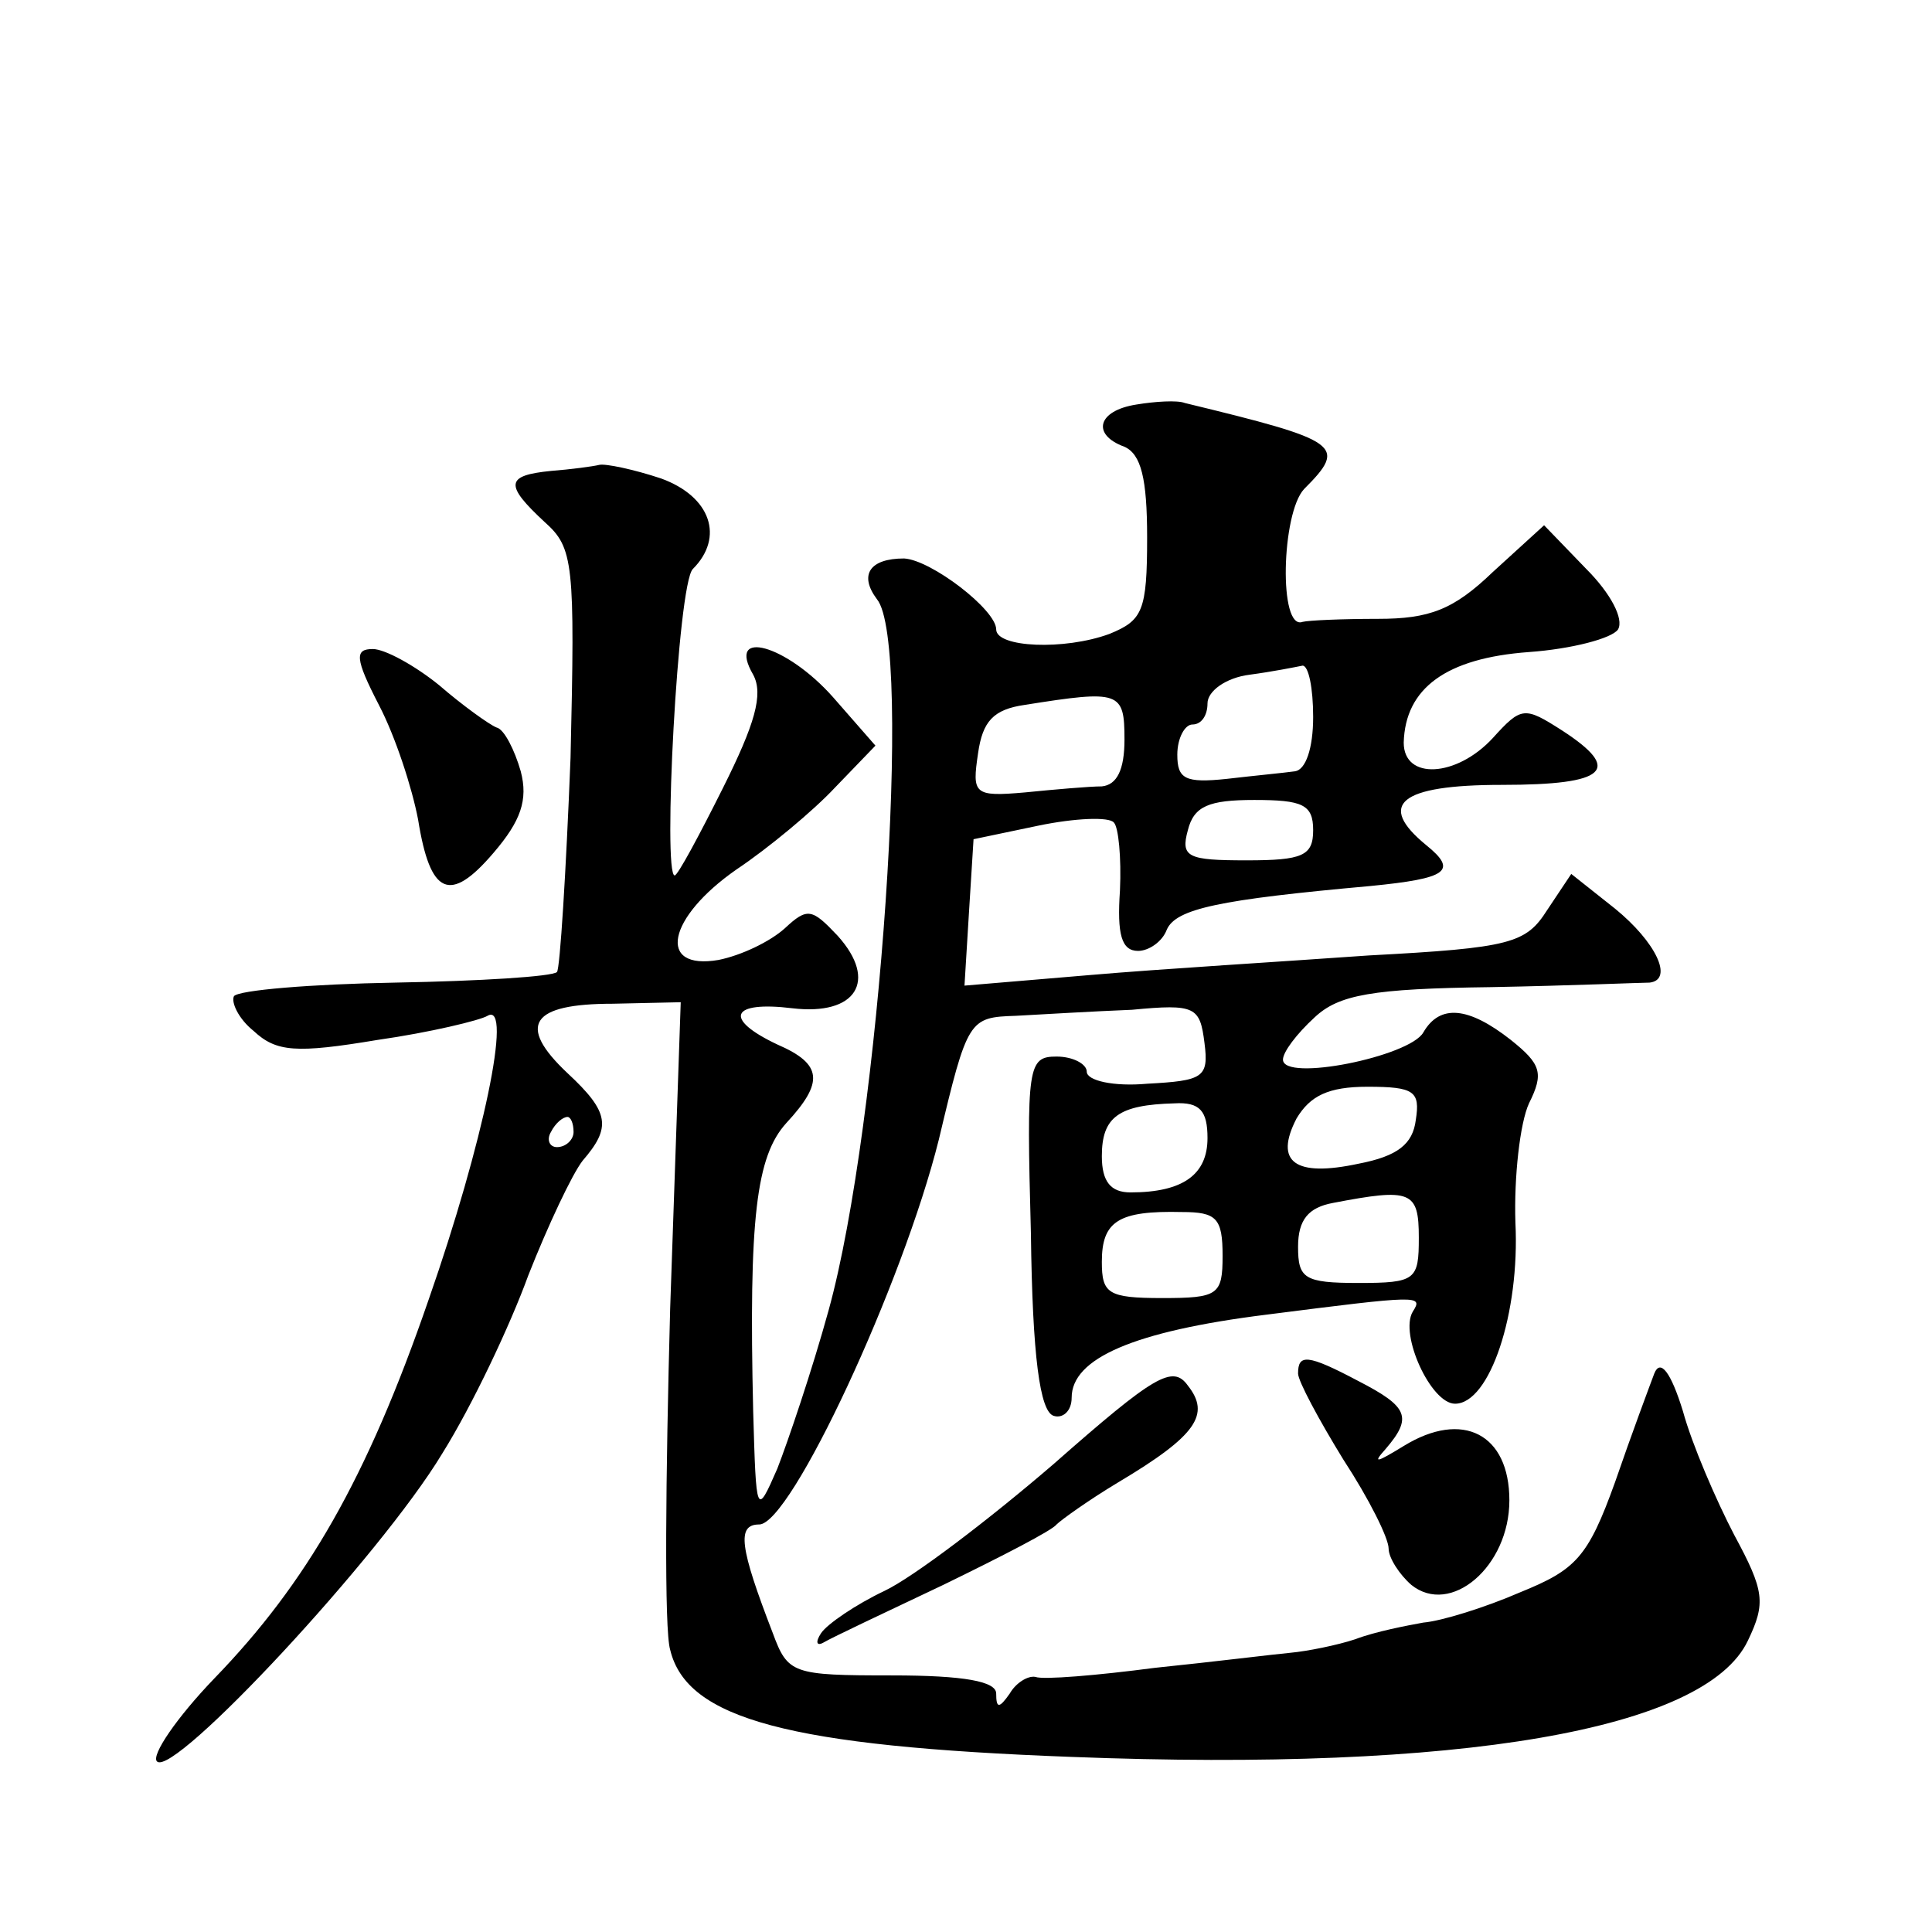 <?xml version="1.0" standalone="no"?>
<!DOCTYPE svg PUBLIC "-//W3C//DTD SVG 20010904//EN"
 "http://www.w3.org/TR/2001/REC-SVG-20010904/DTD/svg10.dtd">
<svg version="1.0" xmlns="http://www.w3.org/2000/svg"
 width="128pt" height="128pt" viewBox="0 0 128 128"
 preserveAspectRatio="xMidYMid meet">
<g transform="translate(0,128) scale(0.1,-0.1)"
fill="#0" stroke="none">
<path d="M753 1012 c-26 -4 -30 -20 -8 -28 11 -5 15 -21 15 -60 0 -49 -3 -55 -25
-64 -30 -11 -75 -9 -75 3 0 13 -43 46 -61 47 -23 0 -30 -11 -18 -27 24 -29 2 -348
-32 -471 -11 -40 -27 -87 -34 -105 -14 -32 -14 -31 -16 38 -3 128 2 169 22 191
25 27 24 39 -6 52 -36 17 -31 29 10 24 42 -5 57 18 30 48 -17 18 -20 19 -35 5 -10
-9 -29 -18 -44 -21 -41 -7 -34 28 12 60 21 14 51 39 65 54 l27 28 -28 32 c-31 35
-71 46 -53 15 7 -13 1 -33 -20 -75 -16 -32 -30 -58 -32 -58 -8 0 2 193 12 203 21
21 12 48 -21 60 -18 6 -37 10 -41 9 -4 -1 -19 -3 -32 -4 -30 -3 -31 -9 -4 -34 19
-17 20 -27 17 -156 -3 -76 -7 -140 -9 -142 -3 -3 -51 -6 -107 -7 -56 -1 -104 -5
-107 -9 -2 -4 3 -15 13 -23 15 -14 28 -15 82 -6 35 5 68 13 73 16 17 10 -3 -85
-39 -188 -41 -119 -81 -188 -142 -251 -25 -26 -42 -51 -38 -55 11 -11 148 136 189
204 20 32 45 85 57 118 13 33 29 67 36 76 19 22 18 32 -10 58 -34 32 -24 46 30
46 l45 1 -7 -203 c-3 -111 -4 -213 0 -226 11 -46 79 -64 266 -71 258 -10 420 18
448 77 12 25 11 33 -9 70 -12 23 -28 60 -34 82 -8 26 -15 35 -19 25 -3 -8 -15 -40
-26 -72 -18 -50 -26 -58 -63 -73 -23 -10 -52 -19 -64 -20 -11 -2 -32 -6 -45 -11
-12 -4 -32 -8 -43 -9 -11 -1 -51 -6 -90 -10 -38 -5 -74 -8 -79 -6 -5 1 -13 -4 -17
-11 -7 -10 -9 -10 -9 0 0 8 -21 12 -69 12 -66 0 -69 1 -79 28 -22 57 -24 72 -9
72 21 0 95 159 119 255 19 80 20 81 51 82 18 1 52 3 77 4 42 4 45 2 48 -22 3 -23
-1 -25 -38 -27 -22 -2 -40 2 -40 8 0 5 -9 10 -20 10 -19 0 -20 -6 -17 -117 1 -82
6 -118 15 -121 6 -2 12 3 12 12 0 26 41 44 129 55 102 13 104 13 97 2 -9 -15 12
-61 28 -61 23 0 43 60 40 120 -1 30 3 66 9 79 10 20 8 26 -12 42 -28 22 -47 24
-58 5 -9 -16 -93 -33 -93 -18 0 5 9 17 21 28 16 15 38 19 117 20 53 1 100 3 105
3 16 2 4 27 -23 49 l-29 23 -16 -24 c-14 -22 -24 -25 -118 -30 -56 -4 -139 -9 -185
-13 l-83 -7 3 49 3 48 43 9 c24 5 47 6 50 2 3 -3 5 -23 4 -45 -2 -29 1 -40 12 -40
7 0 16 6 19 14 6 14 35 20 135 29 51 5 58 10 37 27 -33 27 -18 40 50 40 70 0 80
10 40 36 -25 16 -27 16 -46 -5 -24 -26 -59 -28 -59 -3 1 36 28 56 83 60 28 2 55
9 59 15 4 7 -5 24 -21 40 l-28 29 -34 -31 c-26 -25 -42 -31 -76 -31 -24 0 -46 -1
-50 -2 -16 -6 -14 72 1 88 29 29 24 32 -79 57 -5 2 -20 1 -32 -1z m117 -207 c0
-21 -5 -35 -12 -36 -7 -1 -28 -3 -45 -5 -28 -3 -33 0 -33 16 0 11 5 20 10 20 6
0 10 6 10 14 0 8 12 17 28 19 15 2 30 5 35 6 4 0 7 -15 7 -34z m-125 -15 c0 -20
-5 -30 -15 -31 -8 0 -31 -2 -51 -4 -34 -3 -35 -1 -31 26 3 21 10 29 31 32 63 10
66 9 66 -23z m125 -60 c0 -17 -7 -20 -44 -20 -39 0 -44 2 -39 20 4 16 14 20 44
20 32 0 39 -3 39 -20z m68 -192 c-2 -16 -12 -24 -38 -29 -42 -9 -56 1 -41 30 9
15 21 21 47 21 31 0 35 -3 32 -22z m-138 -12 c0 -24 -16 -36 -51 -36 -13 0 -19
7 -19 24 0 26 11 34 48 35 17 1 22 -5 22 -23z m-420 4 c0 -5 -5 -10 -11 -10 -5
0 -7 5 -4 10 3 6 8 10 11 10 2 0 4 -4 4 -10z m560 -70 c0 -28 -2 -30 -40 -30 -36
0 -40 3 -40 24 0 18 7 26 23 29 52 10 57 8 57 -23z m-130 -12 c0 -26 -3 -28 -40
-28 -36 0 -40 3 -40 24 0 27 11 34 53 33 23 0 27 -4 27 -29z M251 813 c11 -21 22
-55 26 -76 8 -50 21 -56 50 -22 18 21 23 35 18 54 -4 14 -11 28 -16 29 -5 2 -23
15 -38 28 -16 13 -36 24 -44 24 -12 0 -12 -6 4 -37z M698 310 c-43 -37 -93 -75
-112 -84 -19 -9 -38 -22 -42 -28 -4 -6 -3 -9 2 -6 5 3 41 20 79 38 39 19 72 36
75 40 3 3 21 16 41 28 52 31 61 45 46 64 -10 14 -22 7 -89 -52z M860 370 c0 -5
14 -31 30 -57 17 -26 30 -52 30 -59 0 -6 7 -17 15 -24 26 -21 65 12 65 56 0 44
-31 60 -70 36 -18 -11 -21 -12 -12 -2 18 21 15 28 -18 45 -34 18 -40 18 -40 5z"/>
</g>
</svg>
